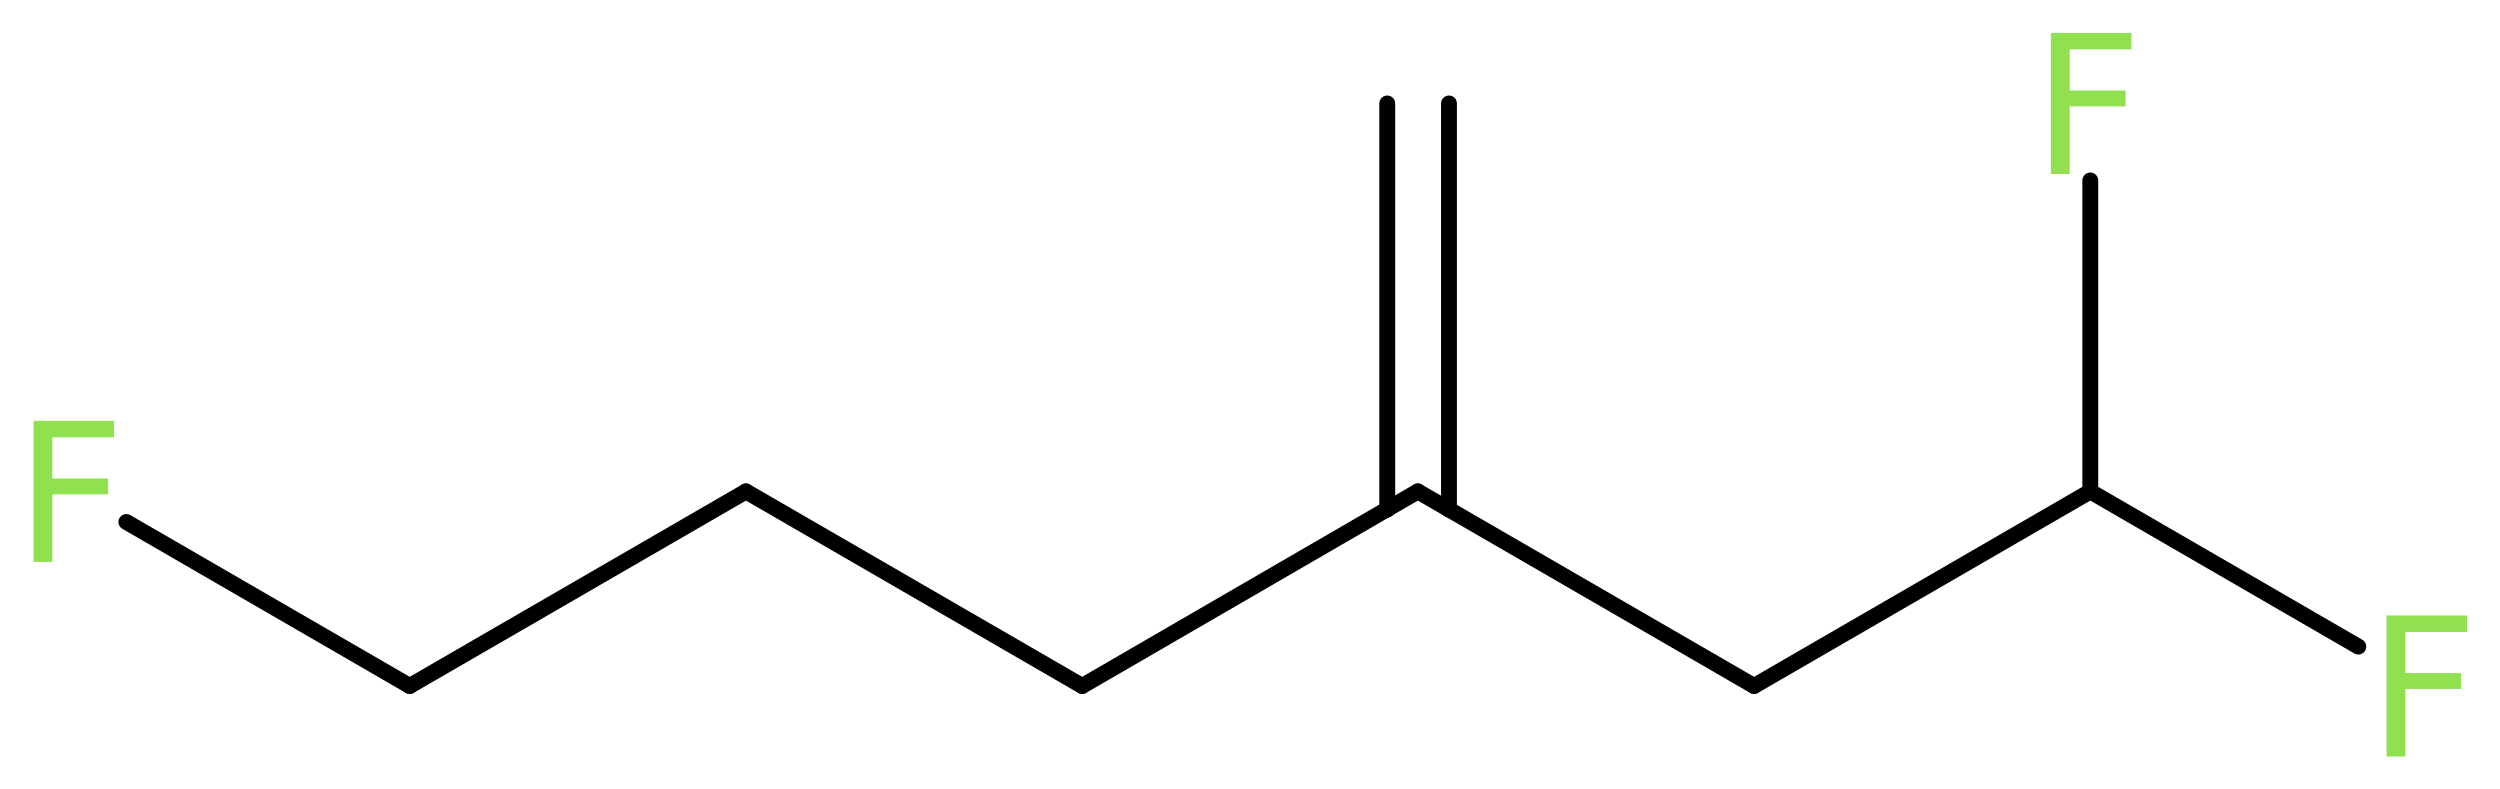<?xml version='1.0' encoding='UTF-8'?>
<!DOCTYPE svg PUBLIC "-//W3C//DTD SVG 1.1//EN" "http://www.w3.org/Graphics/SVG/1.1/DTD/svg11.dtd">
<svg version='1.2' xmlns='http://www.w3.org/2000/svg' xmlns:xlink='http://www.w3.org/1999/xlink' width='42.53mm' height='13.43mm' viewBox='0 0 42.53 13.43'>
  <desc>Generated by the Chemistry Development Kit (http://github.com/cdk)</desc>
  <g stroke-linecap='round' stroke-linejoin='round' stroke='#000000' stroke-width='.27' fill='#90E050'>
    <rect x='.0' y='.0' width='43.0' height='14.0' fill='#FFFFFF' stroke='none'/>
    <g id='mol1' class='mol'>
      <g id='mol1bnd1' class='bond'>
        <line x1='24.65' y1='1.76' x2='24.65' y2='8.67'/>
        <line x1='23.6' y1='1.76' x2='23.6' y2='8.67'/>
      </g>
      <line id='mol1bnd2' class='bond' x1='24.12' y1='8.36' x2='18.41' y2='11.67'/>
      <line id='mol1bnd3' class='bond' x1='18.41' y1='11.67' x2='12.69' y2='8.36'/>
      <line id='mol1bnd4' class='bond' x1='12.69' y1='8.36' x2='6.97' y2='11.67'/>
      <line id='mol1bnd5' class='bond' x1='6.97' y1='11.67' x2='2.15' y2='8.88'/>
      <line id='mol1bnd6' class='bond' x1='24.12' y1='8.36' x2='29.84' y2='11.67'/>
      <line id='mol1bnd7' class='bond' x1='29.84' y1='11.67' x2='35.56' y2='8.36'/>
      <line id='mol1bnd8' class='bond' x1='35.56' y1='8.36' x2='40.12' y2='11.0'/>
      <line id='mol1bnd9' class='bond' x1='35.56' y1='8.36' x2='35.56' y2='3.07'/>
      <path id='mol1atm6' class='atom' d='M.56 7.16h1.38v.28h-1.05v.7h.95v.27h-.95v1.15h-.32v-2.4z' stroke='none'/>
      <path id='mol1atm9' class='atom' d='M40.59 10.47h1.38v.28h-1.05v.7h.95v.27h-.95v1.15h-.32v-2.4z' stroke='none'/>
      <path id='mol1atm10' class='atom' d='M34.88 .56h1.38v.28h-1.05v.7h.95v.27h-.95v1.15h-.32v-2.4z' stroke='none'/>
    </g>
  </g>
</svg>
